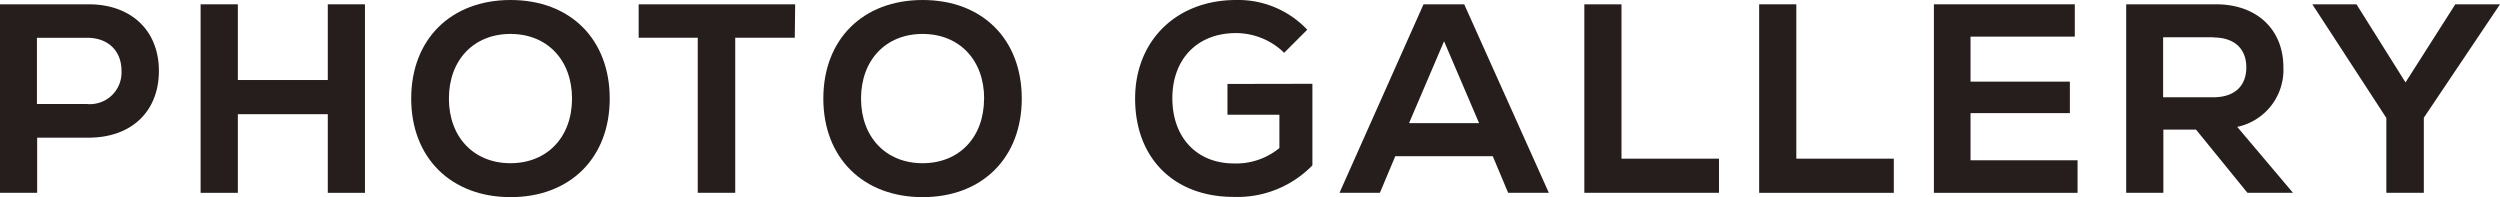 <svg xmlns="http://www.w3.org/2000/svg" width="324.9" height="25.62" viewBox="0 0 324.9 25.62"><defs><style>.a{fill:#251e1c;}</style></defs><path class="a" d="M20.65,9.21c0,5.28-3.57,8.68-9.13,8.68H4.83v7.17H0V.56H11.52C17.08.56,20.65,4,20.65,9.21Zm-4.86,0c0-2.62-1.75-4.3-4.48-4.3H4.8v8.61h6.51A4.11,4.11,0,0,0,15.79,9.24Z"/><path class="a" d="M47.43.56v24.5H42.6V14.84H30.91V25.06H26.07V.56h4.84V10.4H42.6V.56Z"/><path class="a" d="M53.44,12.81C53.44,5.11,58.59,0,66.36,0S79.24,5.11,79.24,12.81,74.1,25.62,66.36,25.62,53.44,20.51,53.44,12.81Zm20.9,0c0-5-3.22-8.4-8-8.4s-8,3.4-8,8.4,3.23,8.4,8,8.4S74.34,17.82,74.34,12.81Z"/><path class="a" d="M103.29,4.9H95.55V25.06H90.68V4.9H83V.56h20.34Z"/><path class="a" d="M107,12.81C107,5.11,112.14,0,119.91,0s12.88,5.11,12.88,12.81-5.14,12.81-12.88,12.81S107,20.51,107,12.81Zm20.9,0c0-5-3.22-8.4-8-8.4s-8,3.4-8,8.4,3.22,8.4,8,8.4S127.89,17.82,127.89,12.81Z"/><path class="a" d="M170.56,10.89v10.6a13.6,13.6,0,0,1-10.23,4.1c-7.73,0-12.81-5-12.81-12.78C147.52,5.29,152.88,0,160.65,0a12.35,12.35,0,0,1,9.24,3.86l-3,3a9,9,0,0,0-6.27-2.56c-5,0-8.26,3.36-8.26,8.47s3.19,8.47,8,8.47a8.83,8.83,0,0,0,5.91-2V14.91h-6.75v-4Z"/><path class="a" d="M194,20.3H181.33l-2,4.76h-5.25L185,.56h5.29l11,24.5H196ZM183.12,16h9.1L187.67,5.36Z"/><path class="a" d="M205.9.56h4.83V20.62H223.4v4.44H205.9Z"/><path class="a" d="M228.62.56h4.83V20.62h12.67v4.44h-17.5Z"/><path class="a" d="M270,20.83v4.23H251.33V.56h18.31v4.2H256.09v5.85H269V14.7H256.09v6.13Z"/><path class="a" d="M285.39,16.84h-4.24v8.22h-4.83V.56H288c5.32,0,8.75,3.29,8.75,8.19a7.57,7.57,0,0,1-6,7.74L298,25.06h-5.92Zm2.27-12h-6.54v7.8h6.54c2.7,0,4.27-1.43,4.27-3.88S290.36,4.87,287.66,4.87Z"/><path class="a" d="M315,15.3v9.76h-4.87V15.33L300.51.56h5.74l6.37,10.15L319.09.56h5.81Z"/></svg>